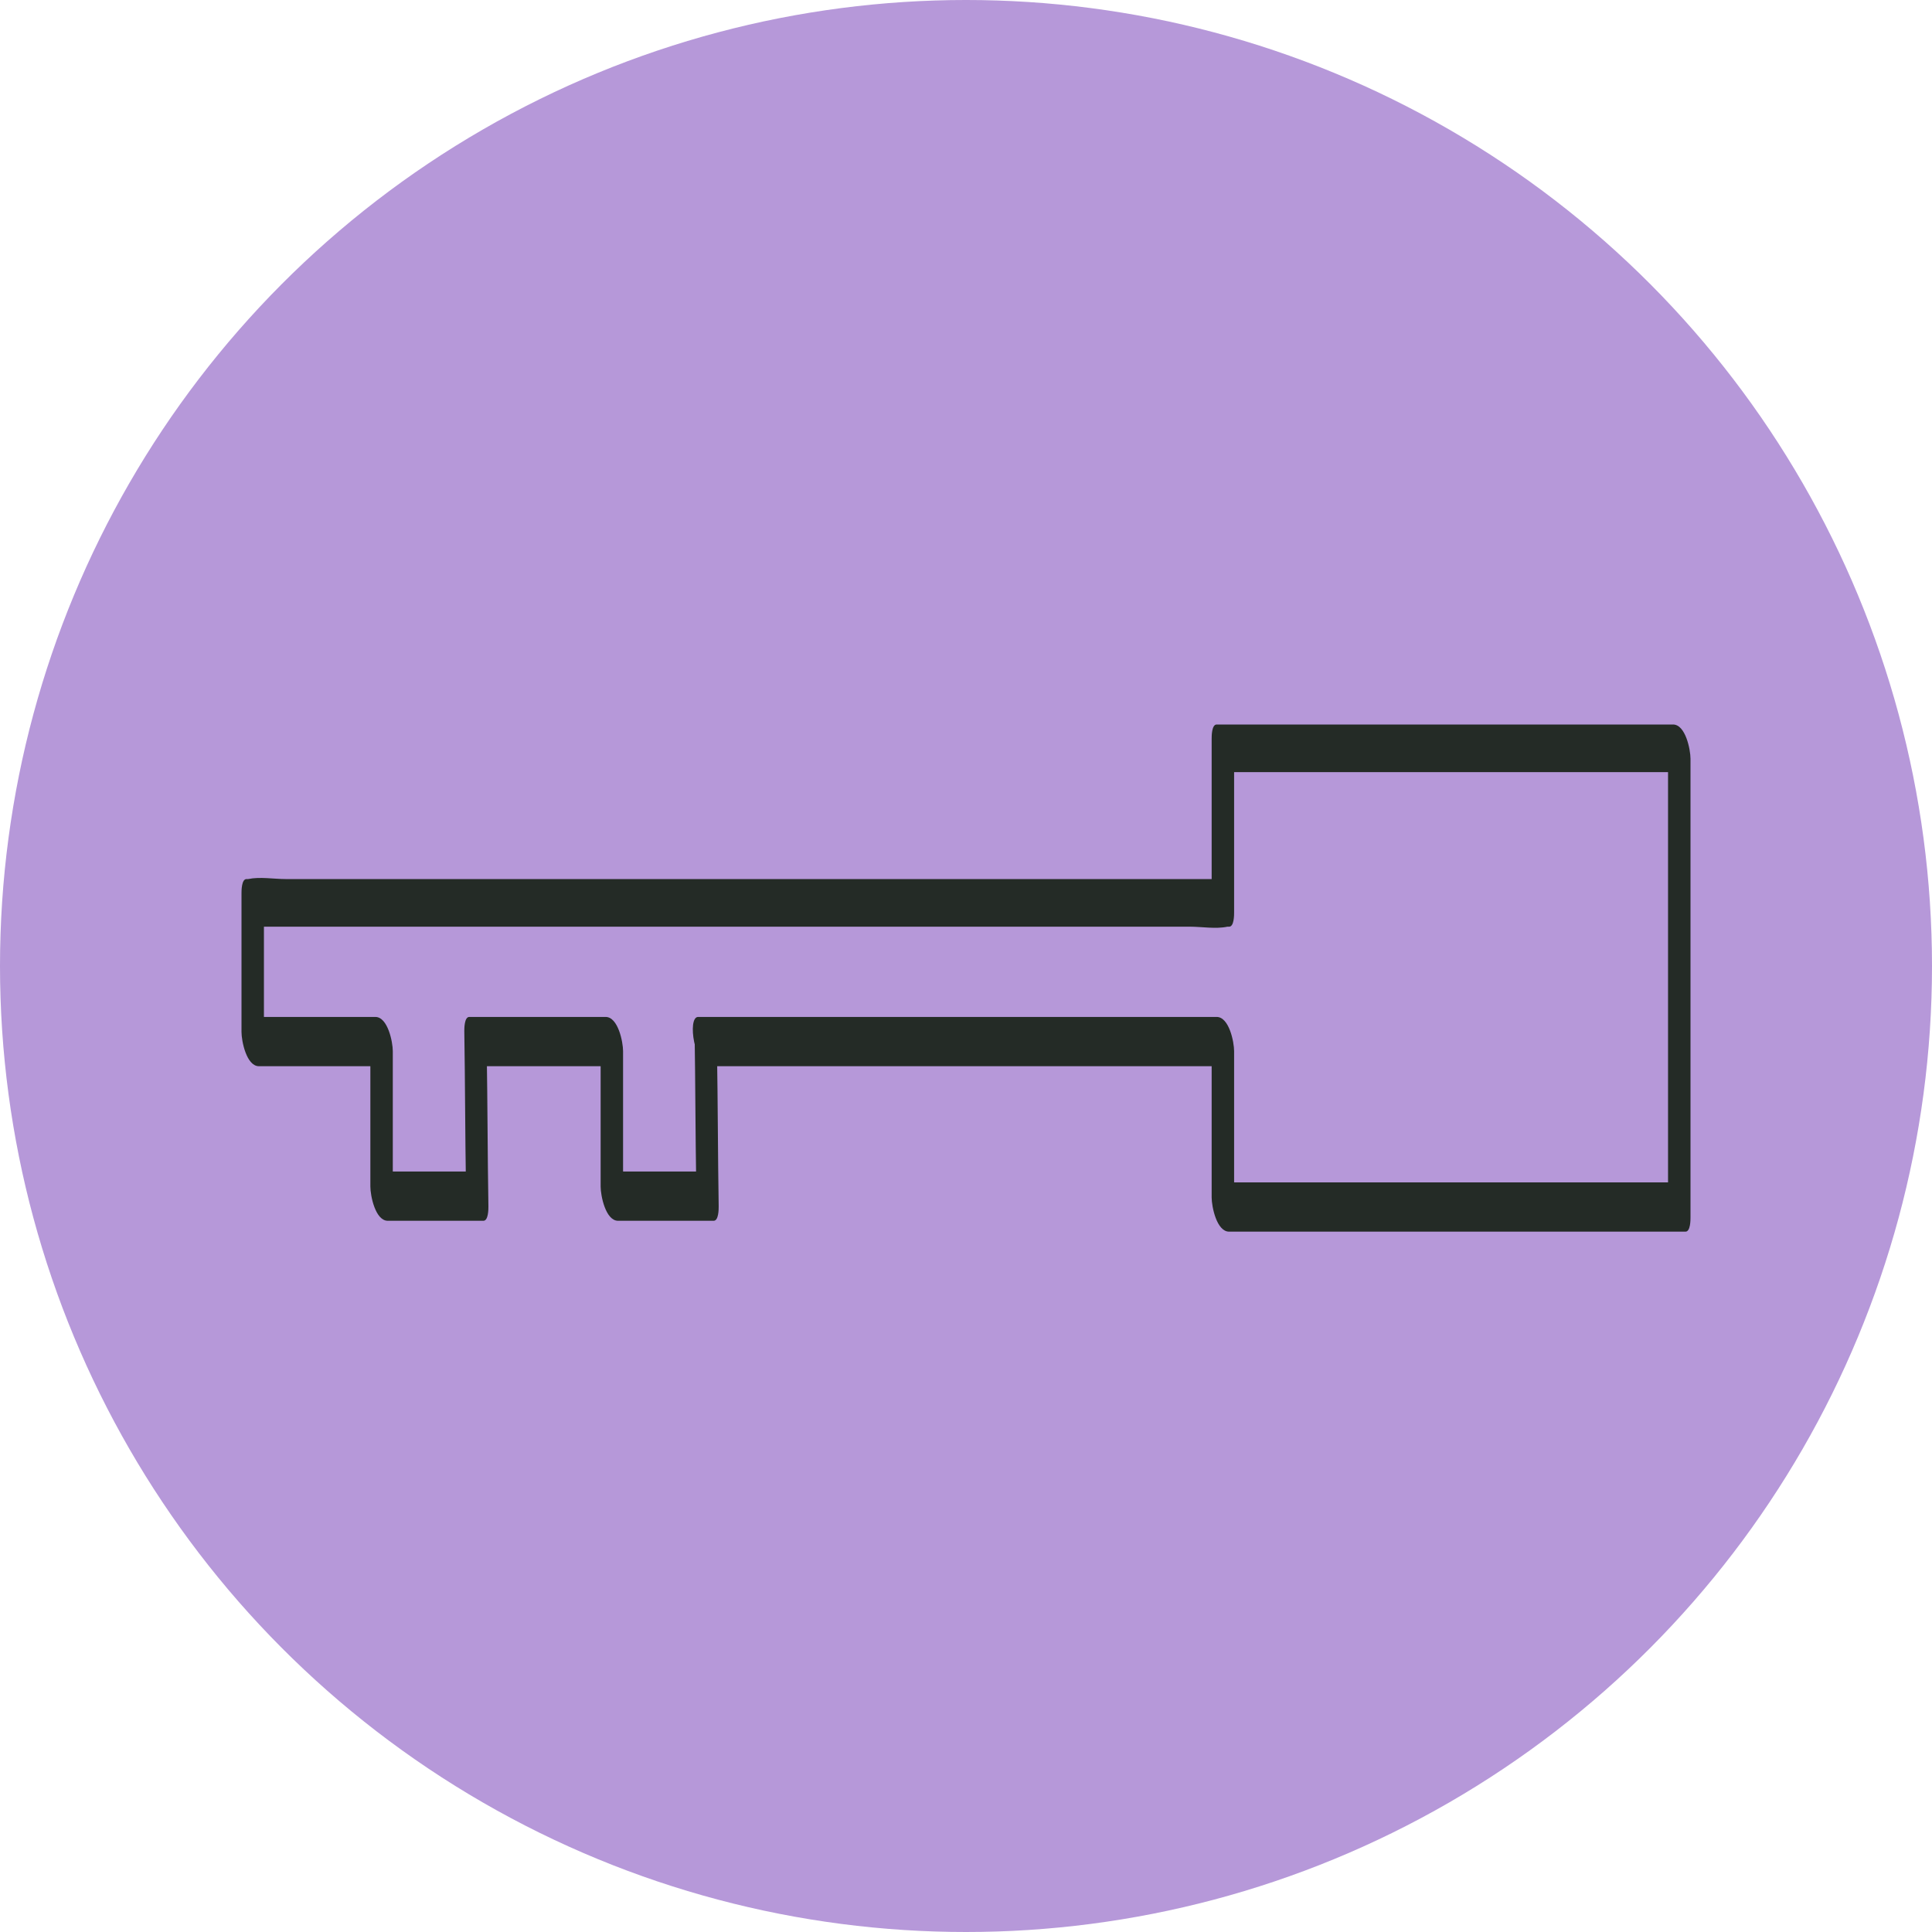 <svg width="80" height="80" viewBox="0 0 80 80" fill="none" xmlns="http://www.w3.org/2000/svg">
<circle cx="40" cy="40" r="40" fill="#B698D9"/>
<path d="M29.415 44.15C31.824 44.15 34.234 44.15 36.678 44.15C40.534 44.15 44.389 44.15 48.244 44.15C49.139 44.15 50 44.15 50.895 44.15C50.654 43.666 50.413 43.216 50.172 42.731C50.172 45.015 50.172 47.298 50.172 49.582C50.172 49.962 50.379 51 50.895 51C53.029 51 55.163 51 57.298 51C60.671 51 64.079 51 67.453 51C68.244 51 69.002 51 69.793 51C70 51 70 50.516 70 50.412C70 48.267 70 46.122 70 43.977C70 40.587 70 37.161 70 33.771C70 32.975 70 32.214 70 31.419C70 31.038 69.793 30 69.277 30C67.143 30 65.008 30 62.874 30C59.501 30 56.093 30 52.719 30C51.928 30 51.17 30 50.379 30C50.172 30 50.172 30.484 50.172 30.588C50.172 32.733 50.172 34.843 50.172 36.989C50.241 36.781 50.31 36.608 50.379 36.4C49.036 36.4 47.694 36.4 46.386 36.4C43.184 36.4 39.983 36.4 36.781 36.4C32.926 36.4 29.07 36.4 25.181 36.4C21.842 36.4 18.503 36.4 15.164 36.4C14.062 36.4 12.926 36.4 11.825 36.4C11.342 36.4 10.757 36.297 10.275 36.4C10.241 36.4 10.241 36.4 10.207 36.4C10 36.4 10 36.885 10 36.989C10 38.891 10 40.829 10 42.731C10 43.112 10.207 44.15 10.723 44.15C12.513 44.15 14.268 44.15 16.058 44.15C15.818 43.666 15.577 43.216 15.336 42.731C15.336 44.877 15.336 46.987 15.336 49.132C15.336 49.512 15.542 50.55 16.058 50.55C17.367 50.55 18.709 50.55 20.017 50.55C20.224 50.55 20.224 50.066 20.224 49.962C20.189 47.817 20.189 45.707 20.155 43.562C20.086 43.769 20.017 43.942 19.948 44.15C21.842 44.15 23.701 44.15 25.594 44.15C25.353 43.666 25.112 43.216 24.871 42.731C24.871 44.877 24.871 46.987 24.871 49.132C24.871 49.512 25.078 50.55 25.594 50.55C26.902 50.55 28.244 50.55 29.552 50.55C29.759 50.55 29.759 50.066 29.759 49.962C29.725 47.817 29.725 45.707 29.69 43.562C29.69 43.147 29.518 42.489 29.174 42.212C28.83 41.936 28.761 42.455 28.761 42.697C28.795 44.842 28.795 46.952 28.83 49.097C28.898 48.89 28.967 48.717 29.036 48.509C27.728 48.509 26.386 48.509 25.078 48.509C25.318 48.993 25.559 49.443 25.8 49.928C25.8 47.783 25.8 45.672 25.8 43.527C25.8 43.147 25.594 42.109 25.078 42.109C23.184 42.109 21.325 42.109 19.432 42.109C19.225 42.109 19.226 42.593 19.226 42.697C19.26 44.842 19.26 46.952 19.294 49.097C19.363 48.89 19.432 48.717 19.501 48.509C18.193 48.509 16.85 48.509 15.542 48.509C15.783 48.993 16.024 49.443 16.265 49.928C16.265 47.783 16.265 45.672 16.265 43.527C16.265 43.147 16.058 42.109 15.542 42.109C13.752 42.109 11.996 42.109 10.207 42.109C10.447 42.593 10.688 43.043 10.929 43.527C10.929 41.624 10.929 39.687 10.929 37.784C10.861 37.992 10.792 38.165 10.723 38.372C12.065 38.372 13.408 38.372 14.716 38.372C17.917 38.372 21.119 38.372 24.32 38.372C28.175 38.372 32.031 38.372 35.921 38.372C39.26 38.372 42.599 38.372 45.938 38.372C47.039 38.372 48.175 38.372 49.277 38.372C49.759 38.372 50.344 38.476 50.826 38.372C50.861 38.372 50.861 38.372 50.895 38.372C51.102 38.372 51.102 37.888 51.102 37.784C51.102 35.639 51.102 33.529 51.102 31.384C51.033 31.591 50.964 31.764 50.895 31.972C53.029 31.972 55.163 31.972 57.298 31.972C60.671 31.972 64.079 31.972 67.453 31.972C68.244 31.972 69.002 31.972 69.793 31.972C69.552 31.488 69.311 31.038 69.07 30.554C69.07 32.699 69.07 34.843 69.07 36.989C69.07 40.379 69.07 43.804 69.07 47.194C69.07 47.99 69.07 48.751 69.07 49.547C69.139 49.339 69.208 49.166 69.277 48.959C67.143 48.959 65.008 48.959 62.874 48.959C59.501 48.959 56.093 48.959 52.719 48.959C51.928 48.959 51.17 48.959 50.379 48.959C50.62 49.443 50.861 49.893 51.102 50.377C51.102 48.094 51.102 45.811 51.102 43.527C51.102 43.147 50.895 42.109 50.379 42.109C47.969 42.109 45.559 42.109 43.115 42.109C39.26 42.109 35.404 42.109 31.549 42.109C30.654 42.109 29.793 42.109 28.898 42.109C28.451 42.143 28.761 44.15 29.415 44.15Z" fill="#242B26"/>
</svg>
